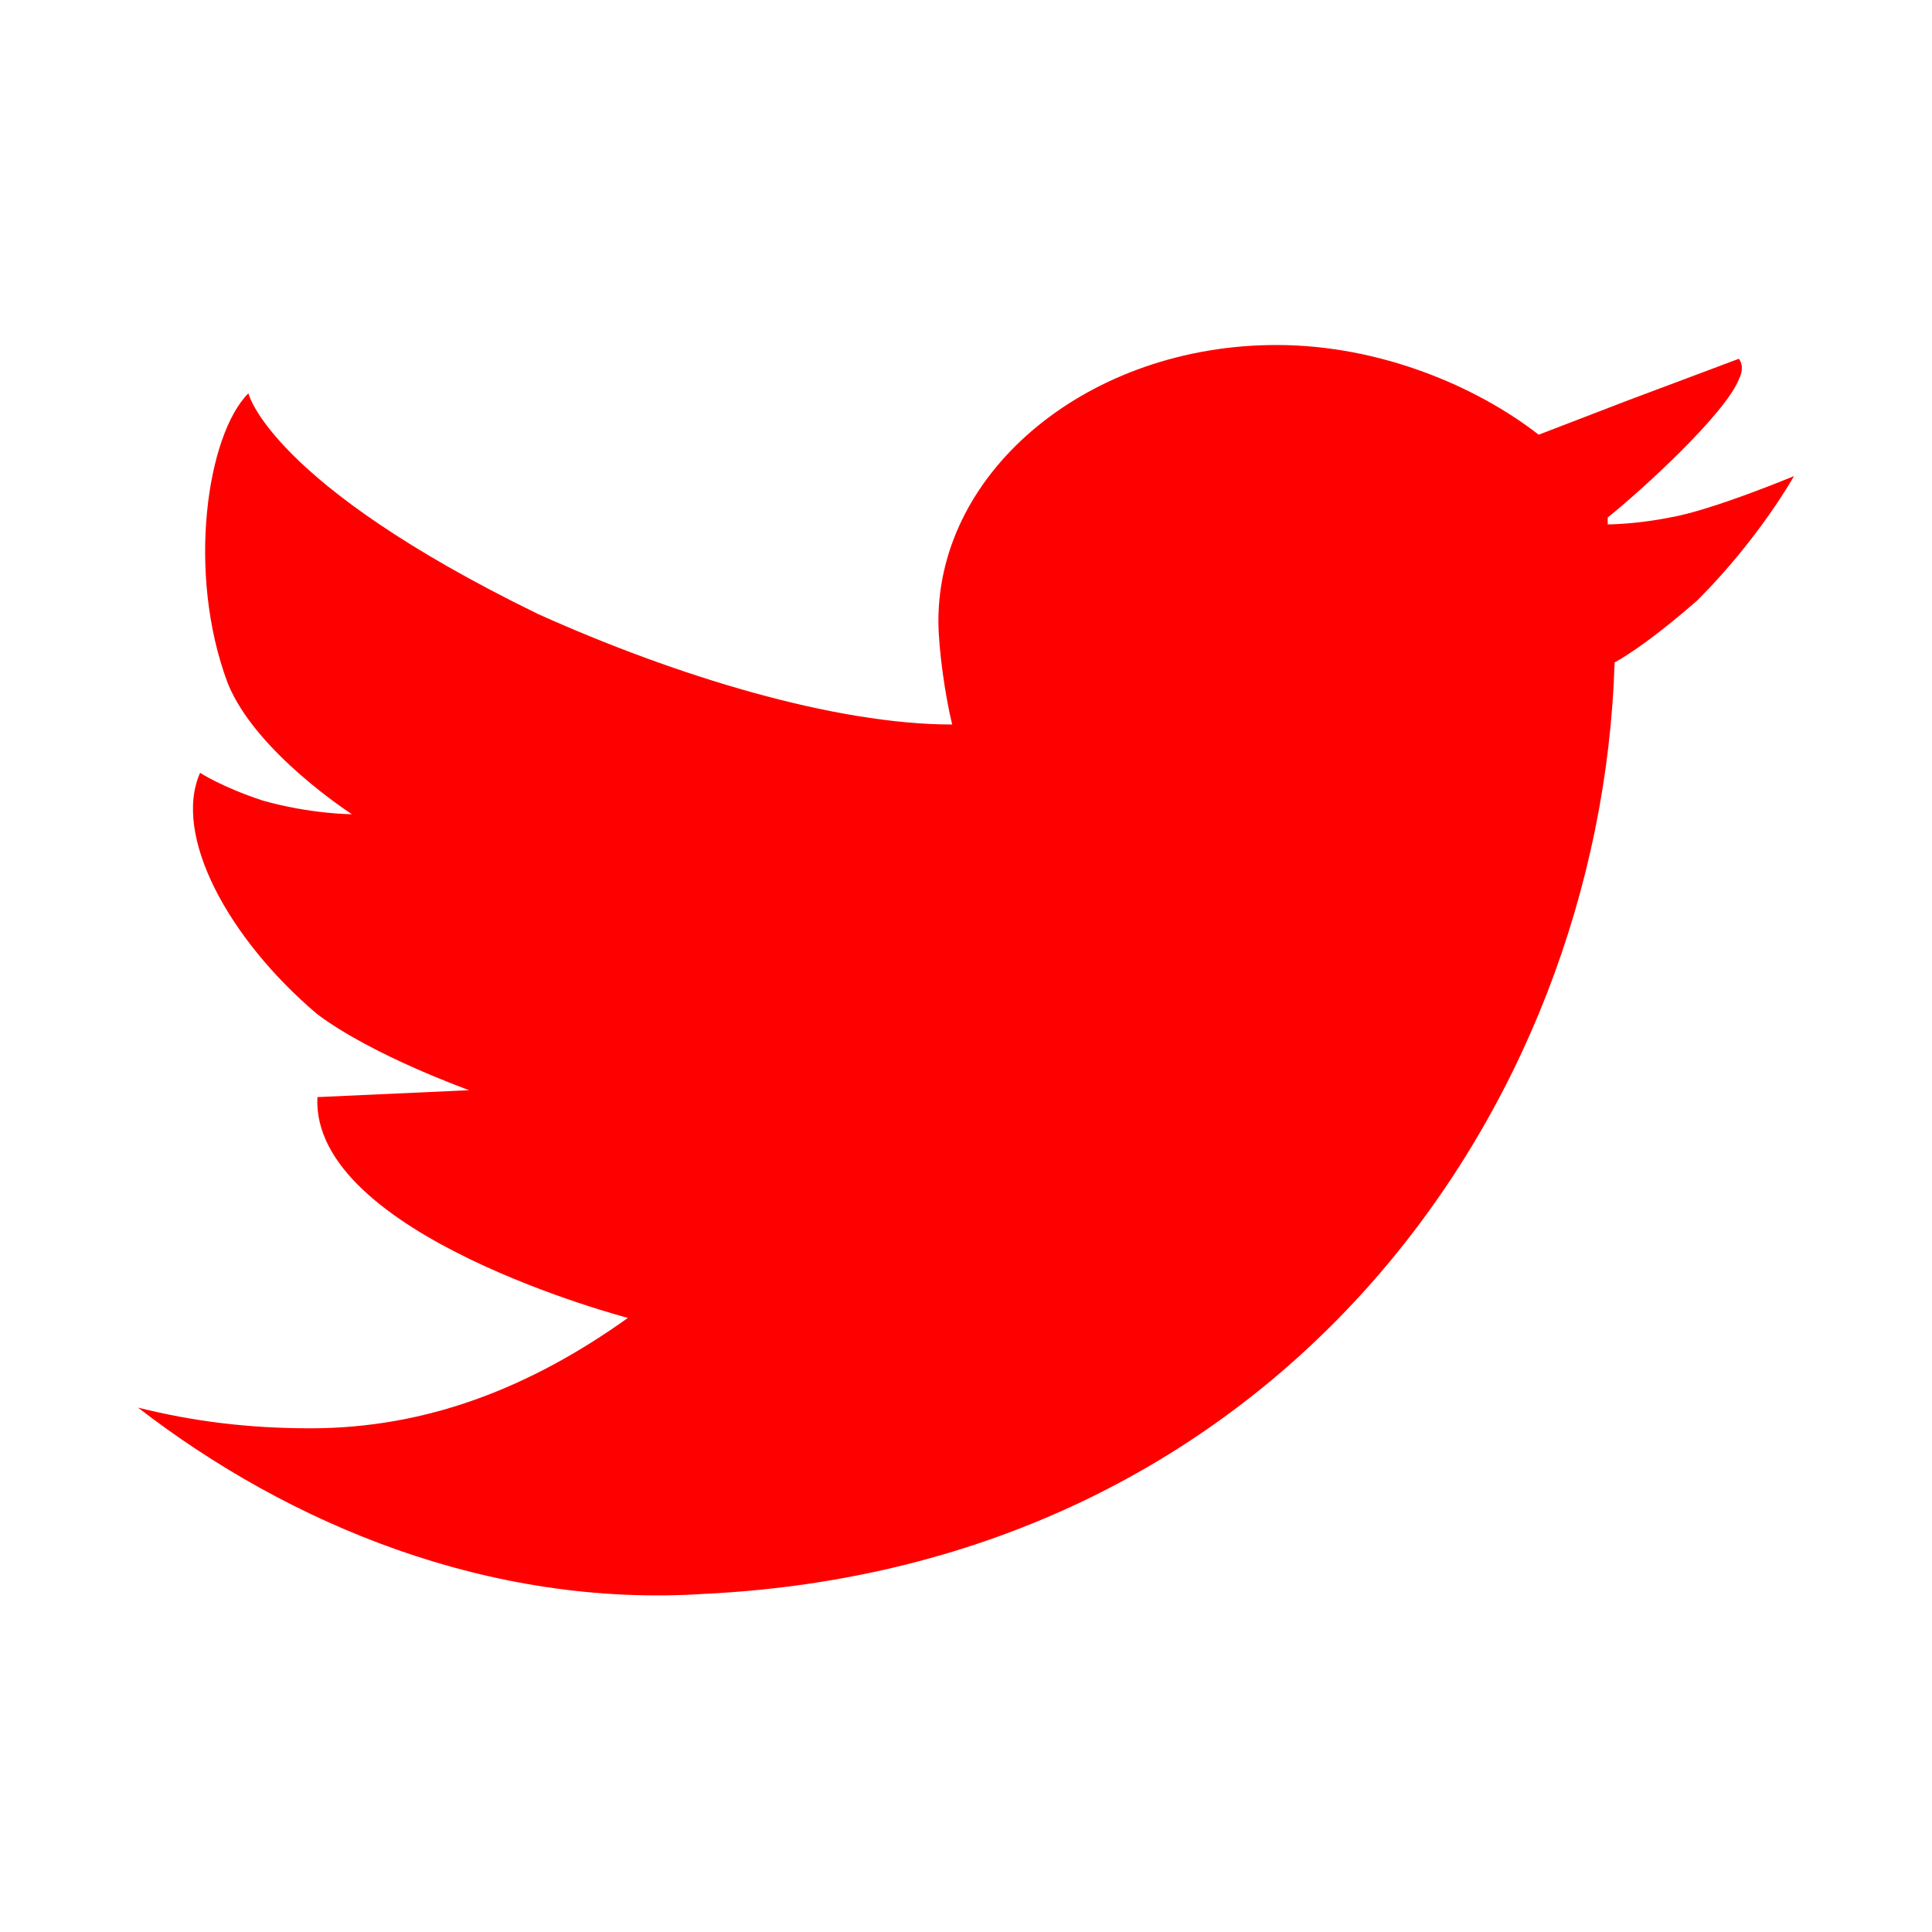 <?xml version="1.0" encoding="utf-8"?>
<!-- Generator: Adobe Illustrator 22.1.0, SVG Export Plug-In . SVG Version: 6.00 Build 0)  -->
<svg version="1.1" id="Layer_1" xmlns="http://www.w3.org/2000/svg" xmlns:xlink="http://www.w3.org/1999/xlink" x="0px" y="0px"
	 viewBox="0 0 28 28" style="enable-background:new 0 0 28 28;" xml:space="preserve">
<style type="text/css">
	.st0{fill:#FF0000;}
</style>
<title>Artboard 2</title>
<desc>Created with Sketch.</desc>
<g id="Artboard-2">
	<path id="twitter" class="st0" d="M24.2,7.5c-0.5,0.1-0.9,0.1-0.9,0.1V7.5c0.5-0.4,1.7-1.5,1.9-2c0.1-0.2,0-0.3,0-0.3l-1.6,0.6
		l-1.3,0.5C21.4,5.6,20,5,18.5,5c-2.7,0-4.9,1.8-4.9,4c0,0.4,0.1,1.1,0.2,1.5c0,0.1,0-0.1,0,0c-1.7,0-4-0.7-6-1.6
		C3.9,7,3.6,5.7,3.6,5.7C3,6.3,2.7,8.3,3.3,9.9c0.4,1,1.8,1.9,1.8,1.9s-0.6,0-1.3-0.2c-0.6-0.2-0.9-0.4-0.9-0.4
		c-0.4,0.9,0.4,2.4,1.7,3.5c0.8,0.6,2.2,1.1,2.2,1.1l-2.2,0.1c-0.1,2,4.5,3.2,4.5,3.2c-1.4,1-2.9,1.6-4.6,1.6
		c-0.9,0-1.7-0.1-2.5-0.3c2.2,1.7,5.1,2.9,8.2,2.7c8.3-0.4,13-7,13.2-13.5l0,0c0,0,0.4-0.2,1.2-0.9C25.5,7.8,26,6.9,26,6.9
		S24.8,7.4,24.2,7.5z"/>
</g>
</svg>
